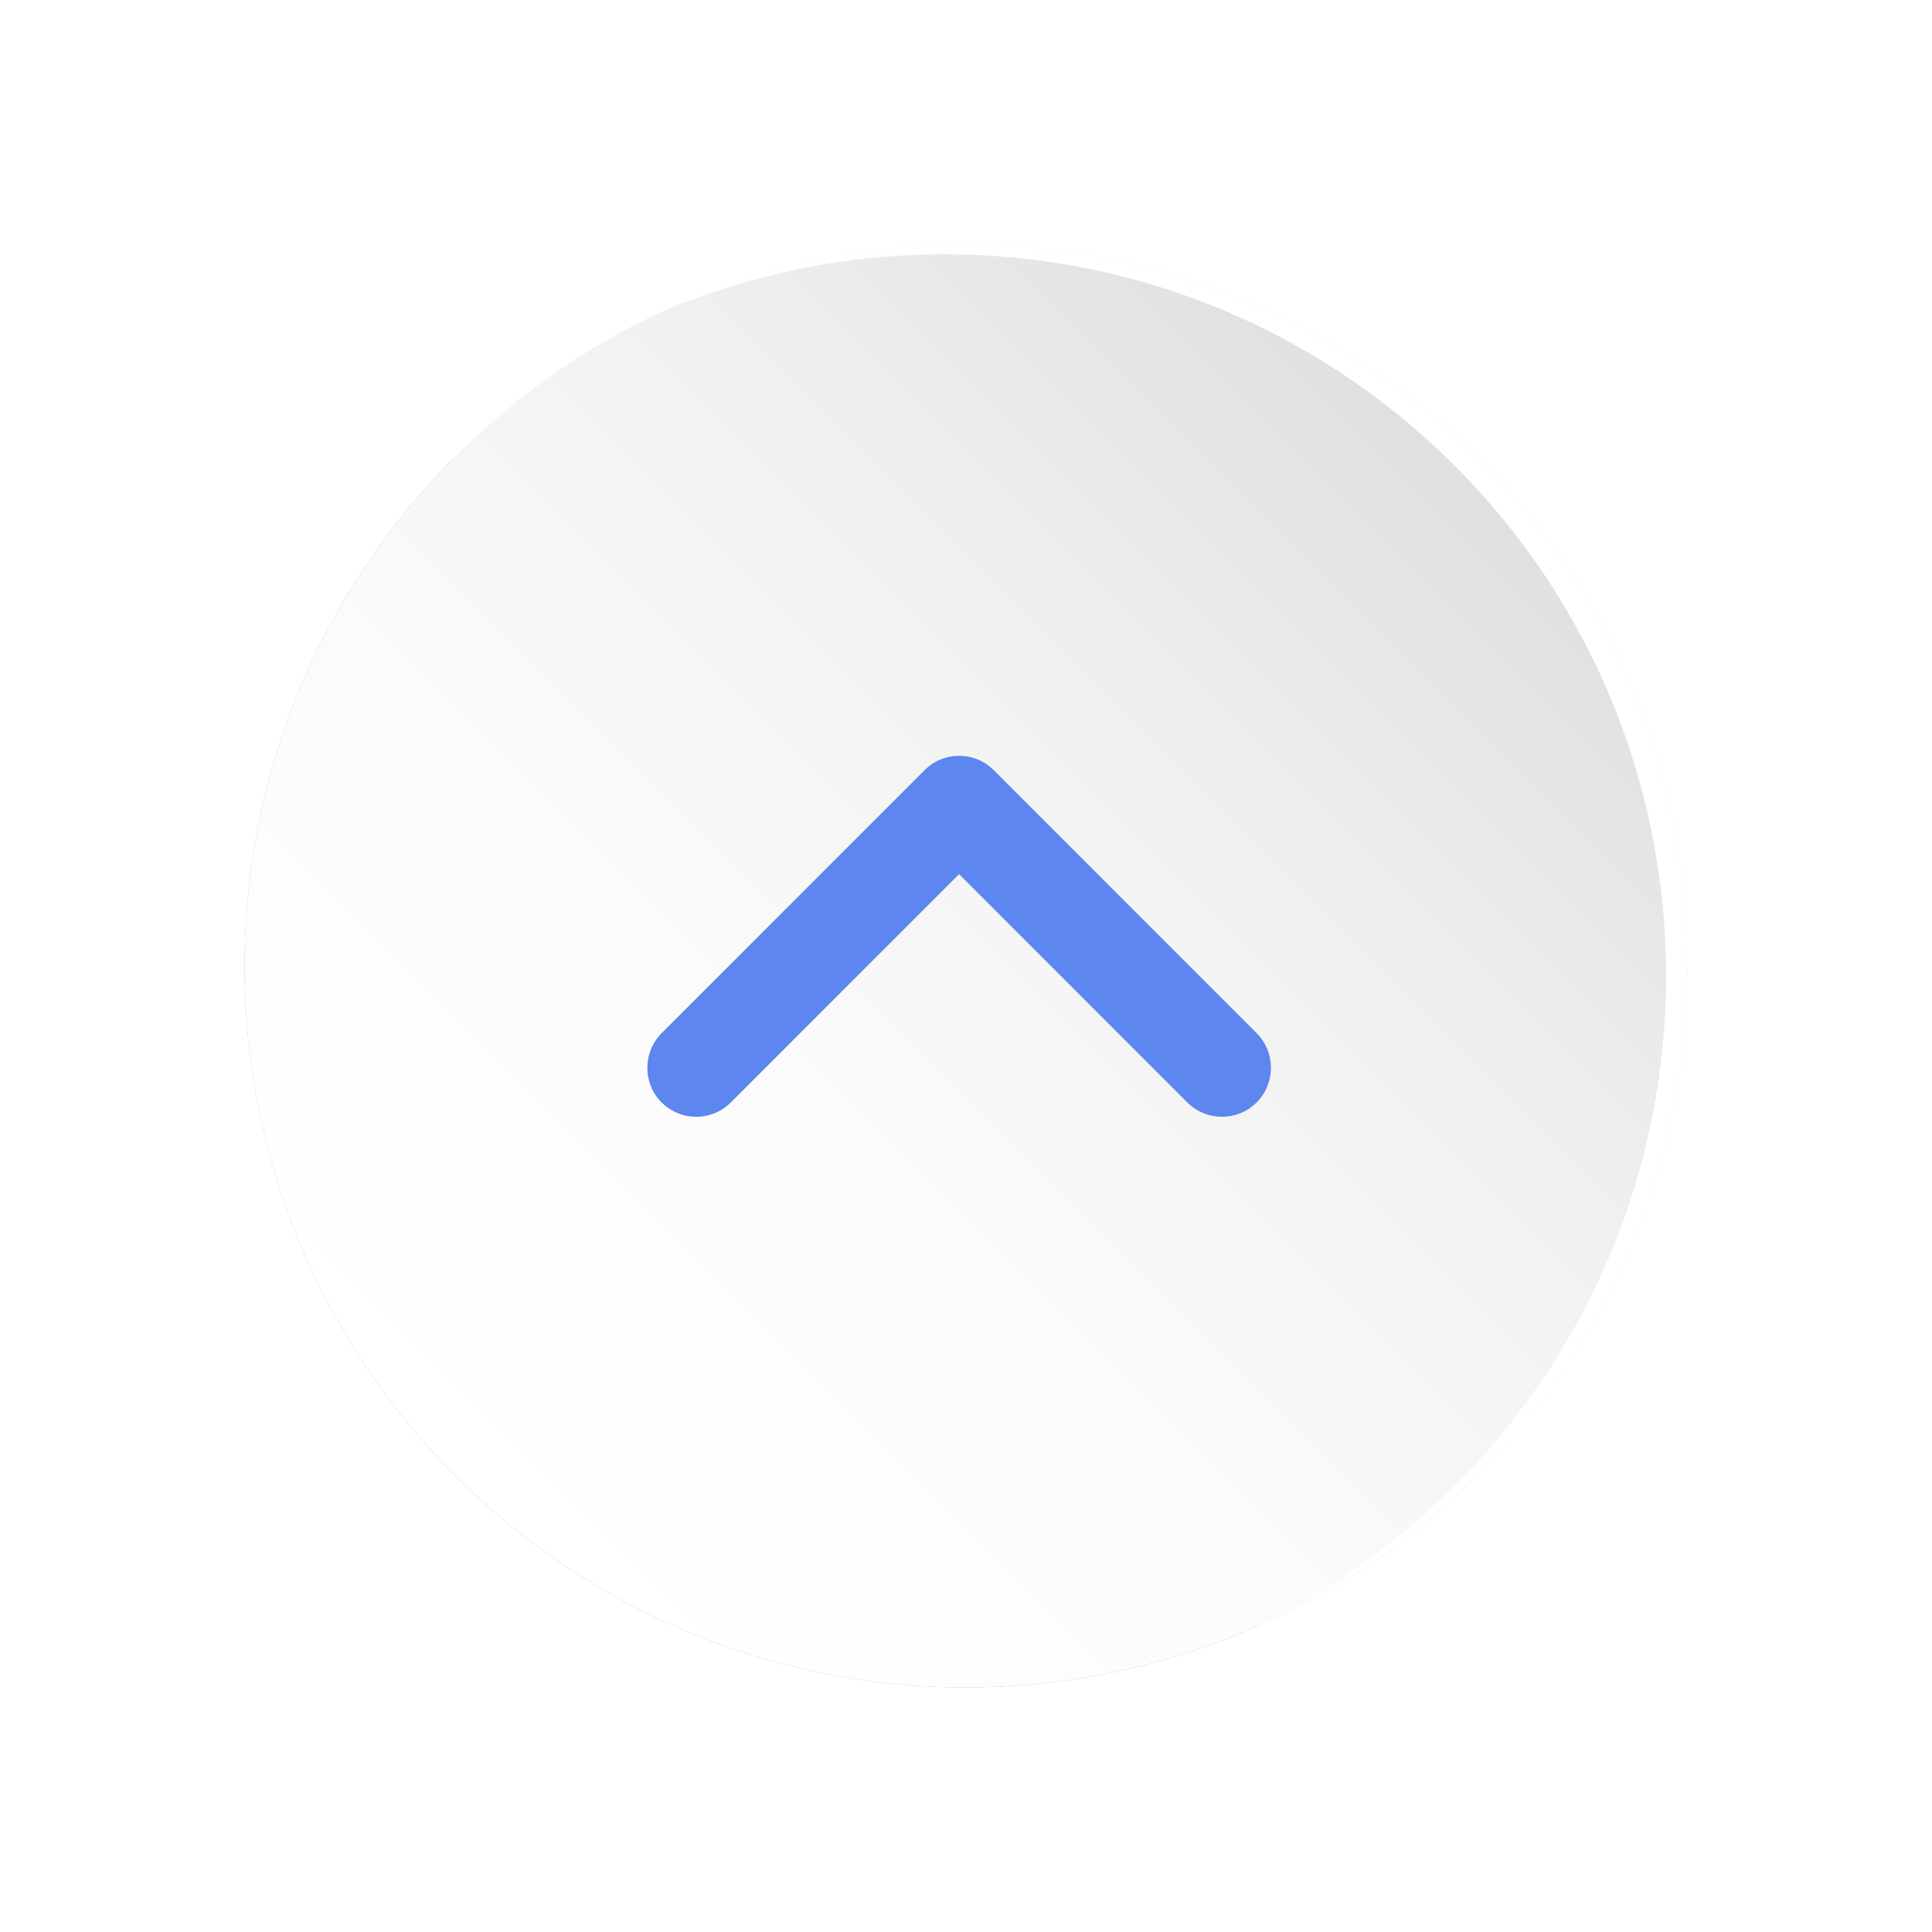 <svg width="79" height="79" viewBox="0 0 79 79" fill="none" xmlns="http://www.w3.org/2000/svg">
<g filter="url(#filter0_d_89_2892)">
<g style="mix-blend-mode:multiply">
<path d="M18.578 9.703C13.277 15.036 10 22.386 10 30.5C10 46.793 23.207 60.001 39.5 60.001C47.614 60.001 54.964 56.724 60.297 51.422L18.578 9.703Z" fill="#A7A9AC"/>
</g>
<path d="M39.5 60C55.792 60 69 46.792 69 30.5C69 14.208 55.792 1 39.5 1C23.208 1 10 14.208 10 30.5C10 46.792 23.208 60 39.5 60Z" fill="url(#paint0_linear_89_2892)"/>
<path d="M69.002 30.5C69.002 42.617 61.697 53.028 51.25 57.568C61.226 52.836 68.123 42.674 68.123 30.9C68.123 14.607 54.916 1.4 38.623 1.4C34.449 1.4 30.477 2.267 26.879 3.831C30.706 2.015 34.985 1 39.502 1C55.794 1 69.002 14.208 69.002 30.5Z" fill="white"/>
<path d="M27.055 36.079C27.432 36.457 27.934 36.665 28.469 36.665C29.005 36.665 29.507 36.456 29.885 36.078L39.218 26.744L48.55 36.08C49.331 36.861 50.603 36.861 51.384 36.08C52.164 35.298 52.164 34.027 51.384 33.245L40.636 22.494C40.258 22.115 39.755 21.906 39.22 21.906C38.685 21.906 38.181 22.115 37.803 22.494L27.054 33.246C26.274 34.028 26.274 35.3 27.054 36.082L27.055 36.079Z" fill="#5D86EE"/>
</g>
<defs>
<filter id="filter0_d_89_2892" x="0" y="0" width="79.001" height="79.001" filterUnits="userSpaceOnUse" color-interpolation-filters="sRGB">
<feFlood flood-opacity="0" result="BackgroundImageFix"/>
<feColorMatrix in="SourceAlpha" type="matrix" values="0 0 0 0 0 0 0 0 0 0 0 0 0 0 0 0 0 0 127 0" result="hardAlpha"/>
<feOffset dy="9"/>
<feGaussianBlur stdDeviation="5"/>
<feComposite in2="hardAlpha" operator="out"/>
<feColorMatrix type="matrix" values="0 0 0 0 0 0 0 0 0 0 0 0 0 0 0 0 0 0 0.14 0"/>
<feBlend mode="normal" in2="BackgroundImageFix" result="effect1_dropShadow_89_2892"/>
<feBlend mode="normal" in="SourceGraphic" in2="effect1_dropShadow_89_2892" result="shape"/>
</filter>
<linearGradient id="paint0_linear_89_2892" x1="18.64" y1="51.36" x2="60.36" y2="9.641" gradientUnits="userSpaceOnUse">
<stop stop-color="white"/>
<stop offset="0.36" stop-color="#FBFBFB"/>
<stop offset="0.69" stop-color="#F0F0EF"/>
<stop offset="1" stop-color="#DFDFDE"/>
</linearGradient>
</defs>
</svg>
